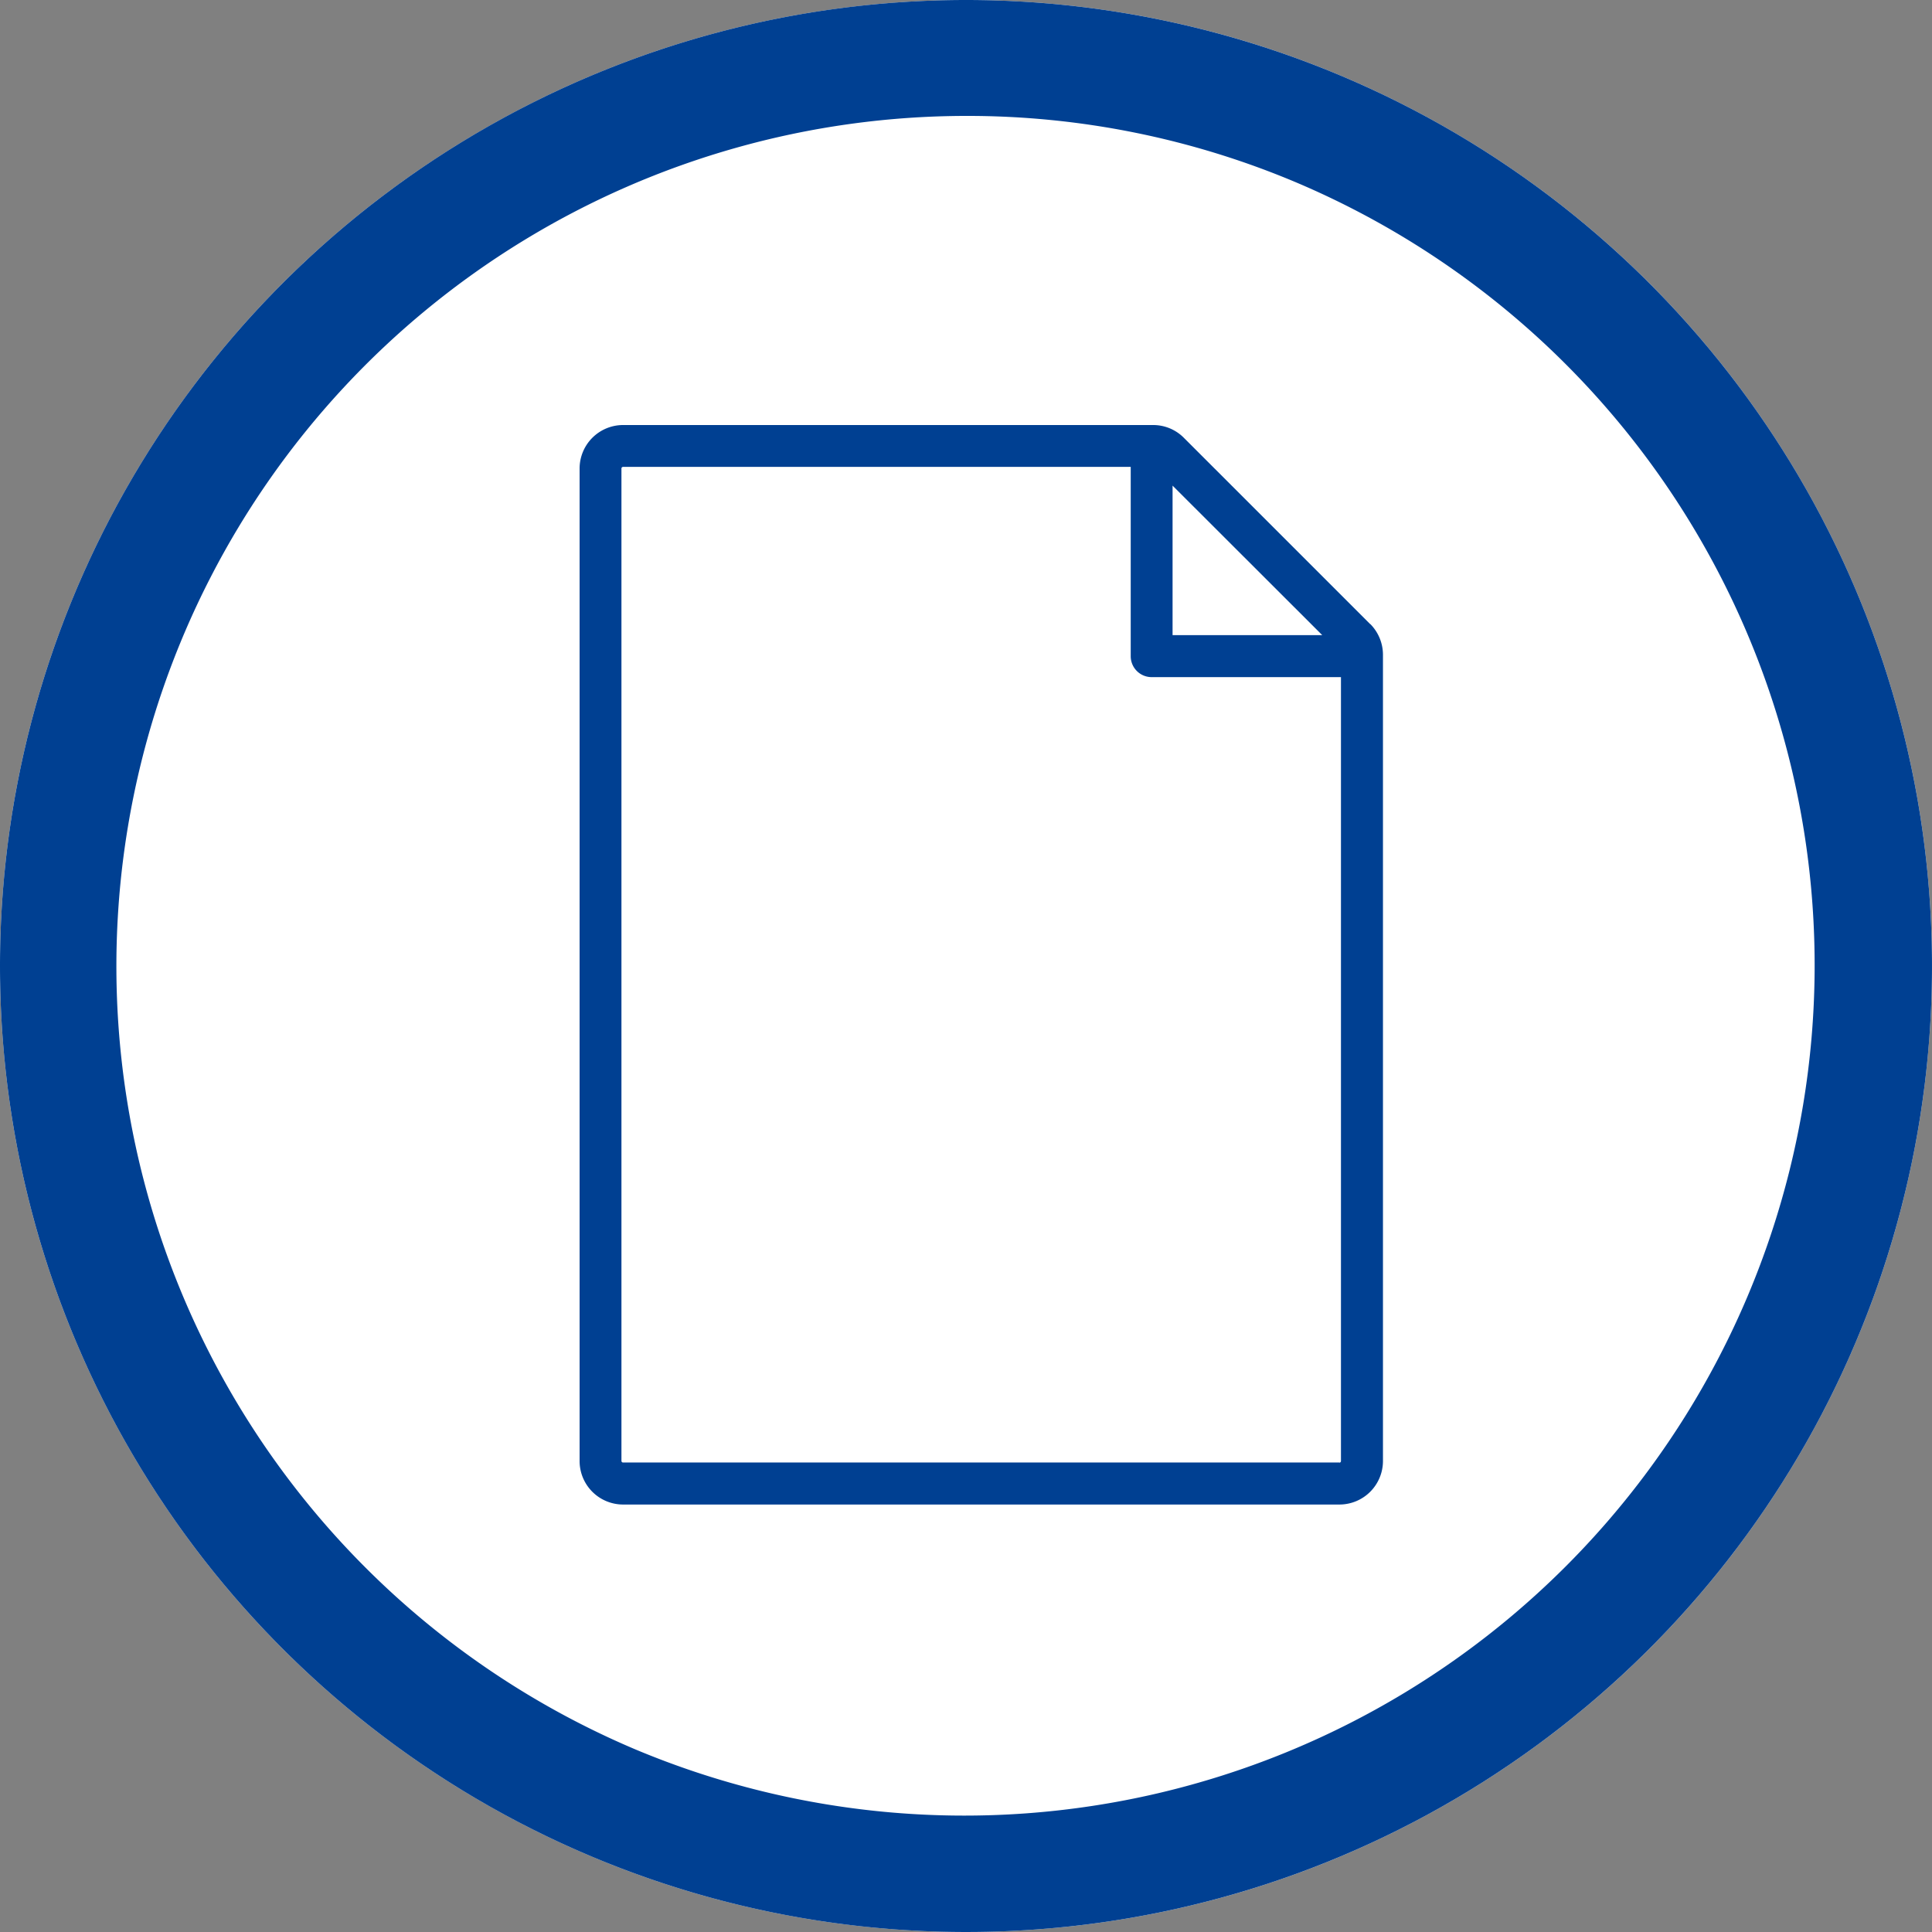 <svg xmlns="http://www.w3.org/2000/svg" xmlns:xlink="http://www.w3.org/1999/xlink" width="50" height="50" viewBox="0 0 50 50"><rect x="0" y="0" width="50" height="50" fill="#808080" stroke="none"/><defs><clipPath id="a"><rect width="20.791" height="27.938" fill="none"/></clipPath></defs><g transform="translate(-2463 -4045)"><circle cx="25" cy="25" r="25" transform="translate(2463 4045)" fill="#fff"/><path d="M25,3a22.007,22.007,0,0,0-8.562,42.272A22.006,22.006,0,0,0,33.562,4.728,21.859,21.859,0,0,0,25,3m0-3A25,25,0,1,1,0,25,25,25,0,0,1,25,0Z" transform="translate(2463 4045)" fill="#004092"/><g transform="translate(2478 4056)"><g transform="translate(0 0)" clip-path="url(#a)"><path d="M20.461,5.153,15.638.33a1.117,1.117,0,0,0-.8-.33H1.125A1.126,1.126,0,0,0,0,1.125V26.812a1.126,1.126,0,0,0,1.125,1.125H19.666a1.127,1.127,0,0,0,1.125-1.125V5.948a1.132,1.132,0,0,0-.33-.8m-1.242.289H15.346V1.568Zm.447,21.413H1.125a.042.042,0,0,1-.042-.042V1.125a.042.042,0,0,1,.042-.042H14.263v4.9a.541.541,0,0,0,.541.541h4.9V26.812a.042.042,0,0,1-.042.042" transform="translate(0 0)" fill="#004092"/></g></g></g></svg>